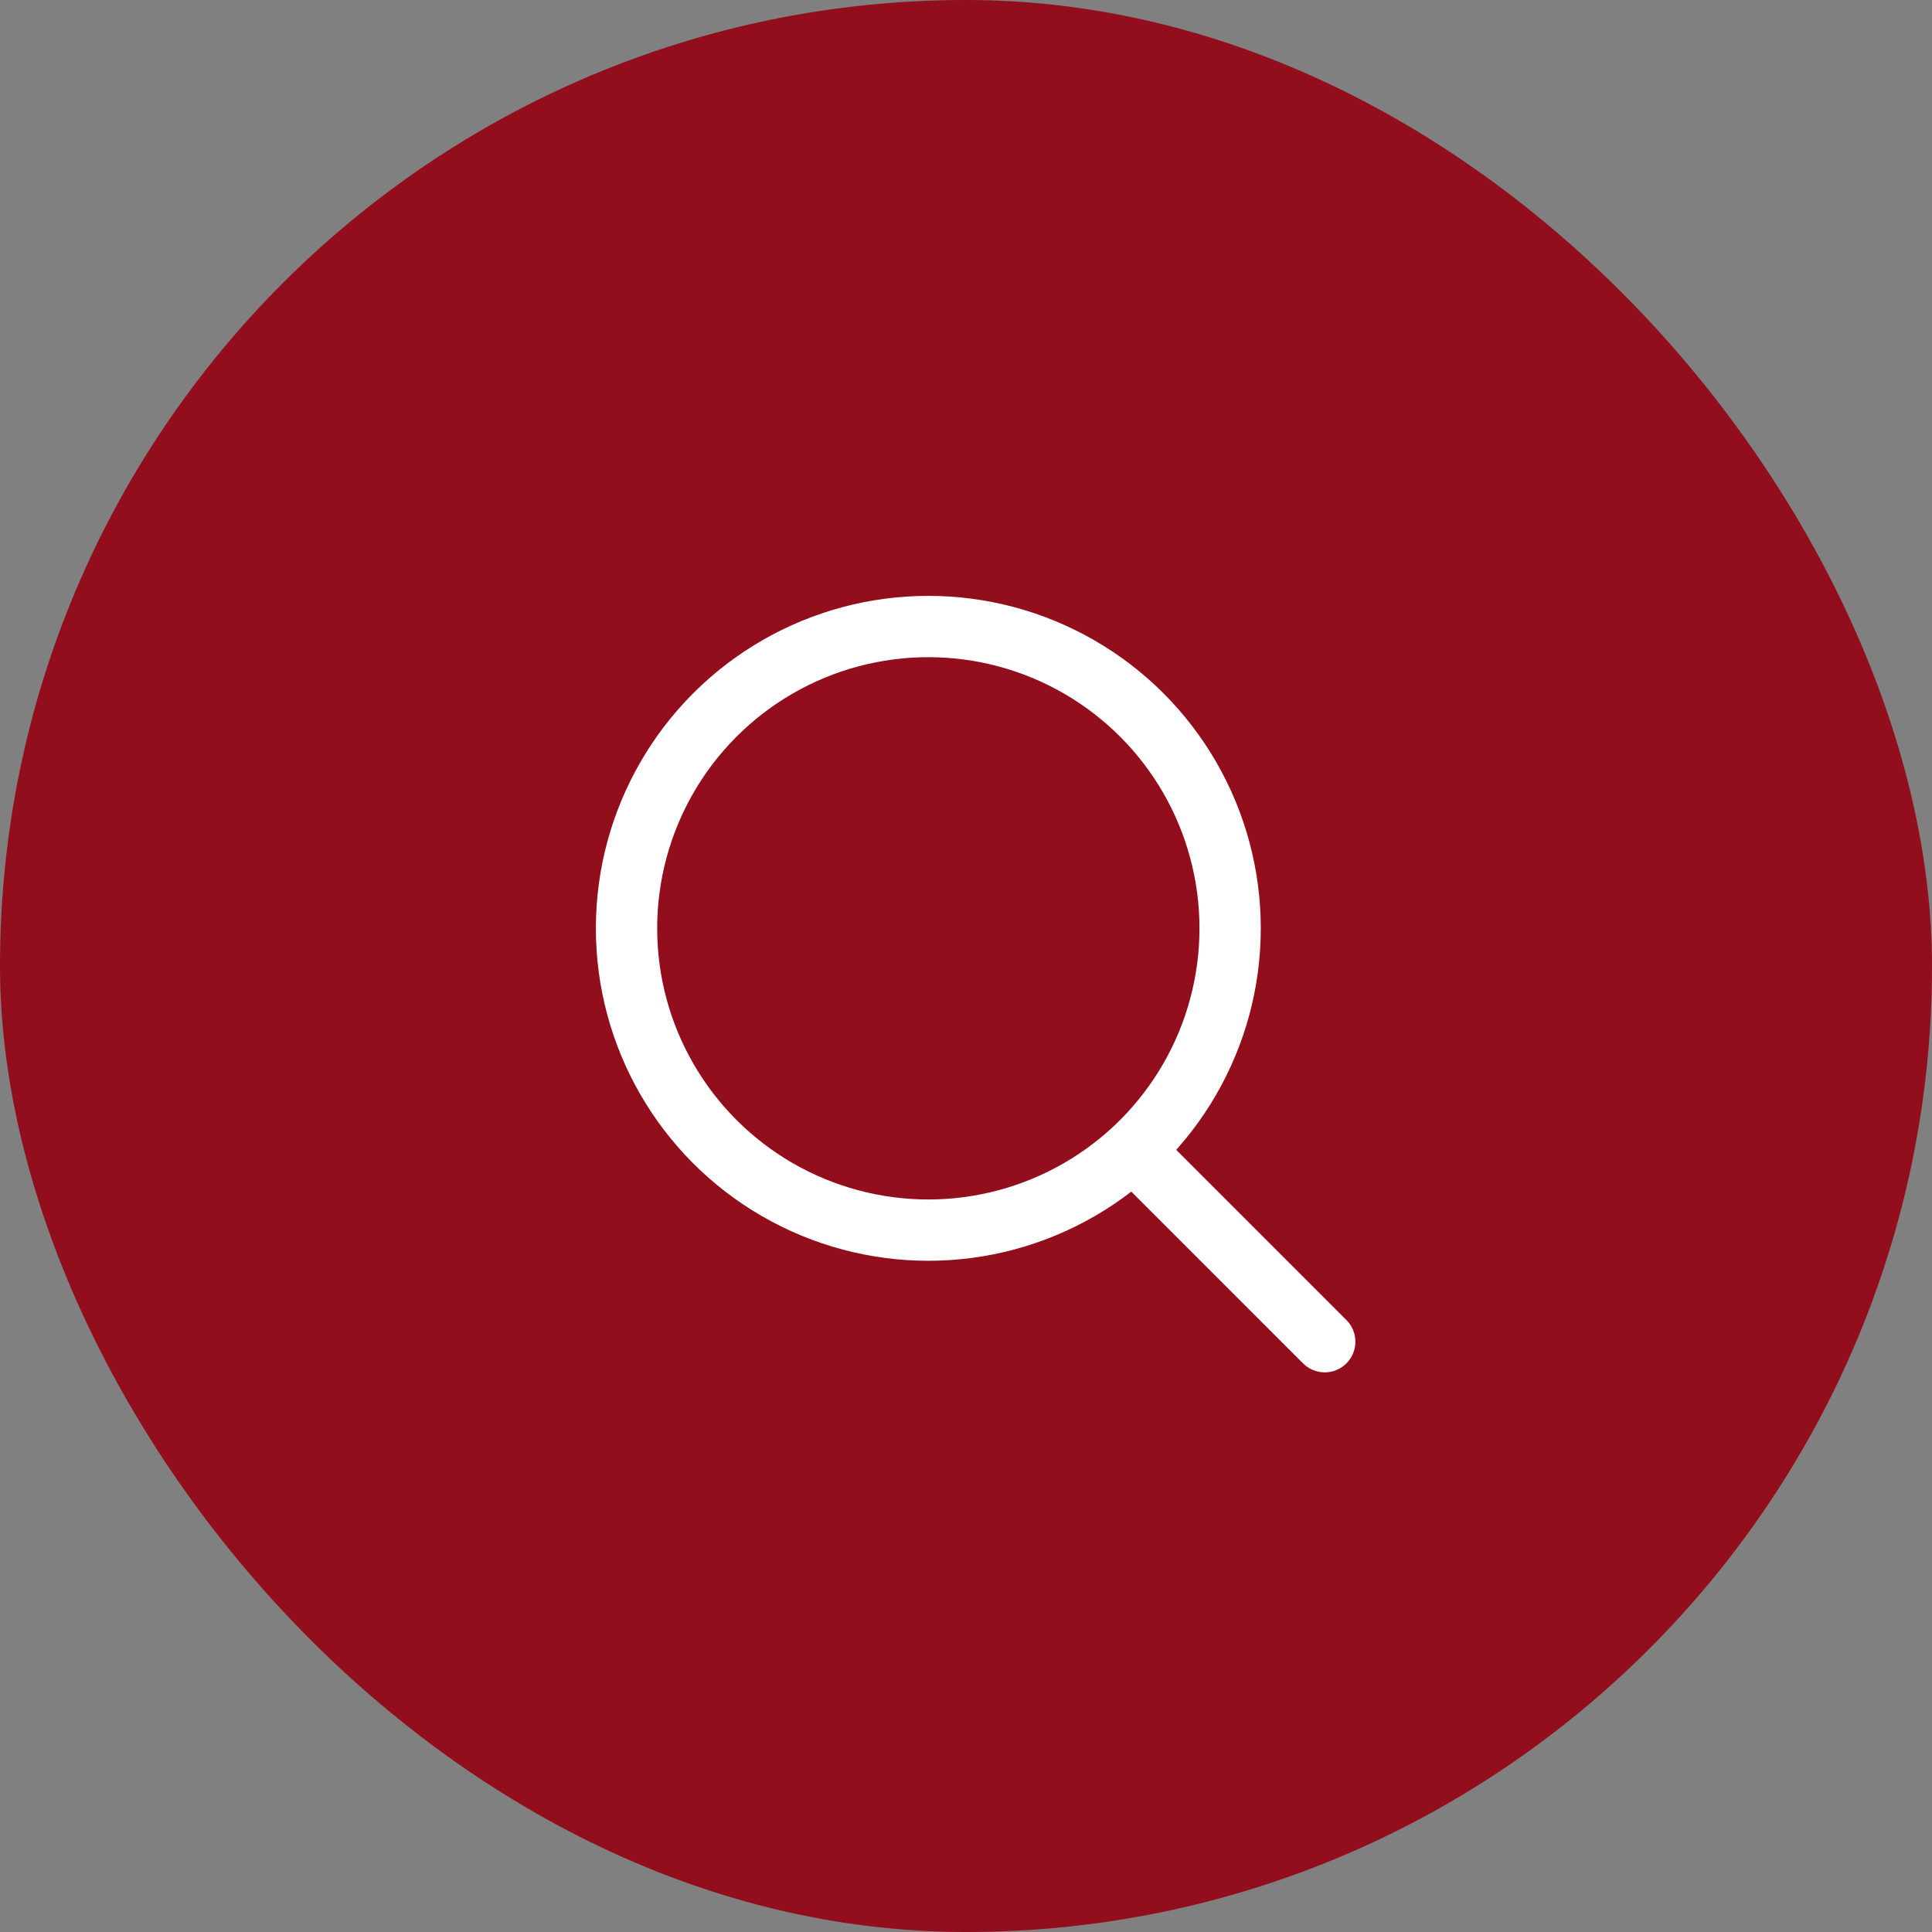 <svg width="52" height="52" viewBox="0 0 52 52" fill="none" xmlns="http://www.w3.org/2000/svg">
    <rect x="0" y="0" width="52" height="52" fill="#808080" stroke="none"/>
    <rect width="52" height="52" rx="26" fill="#920E1C"/>
    <circle class="other" cx="24.986" cy="24.986" r="8.123" stroke="white" stroke-width="1.65" stroke-linecap="round" stroke-linejoin="round"/>
    <path d="M30.578 31.035L35.655 36.112" class="other" stroke="white" stroke-width="1.65" stroke-linecap="round" stroke-linejoin="round"/>
</svg>